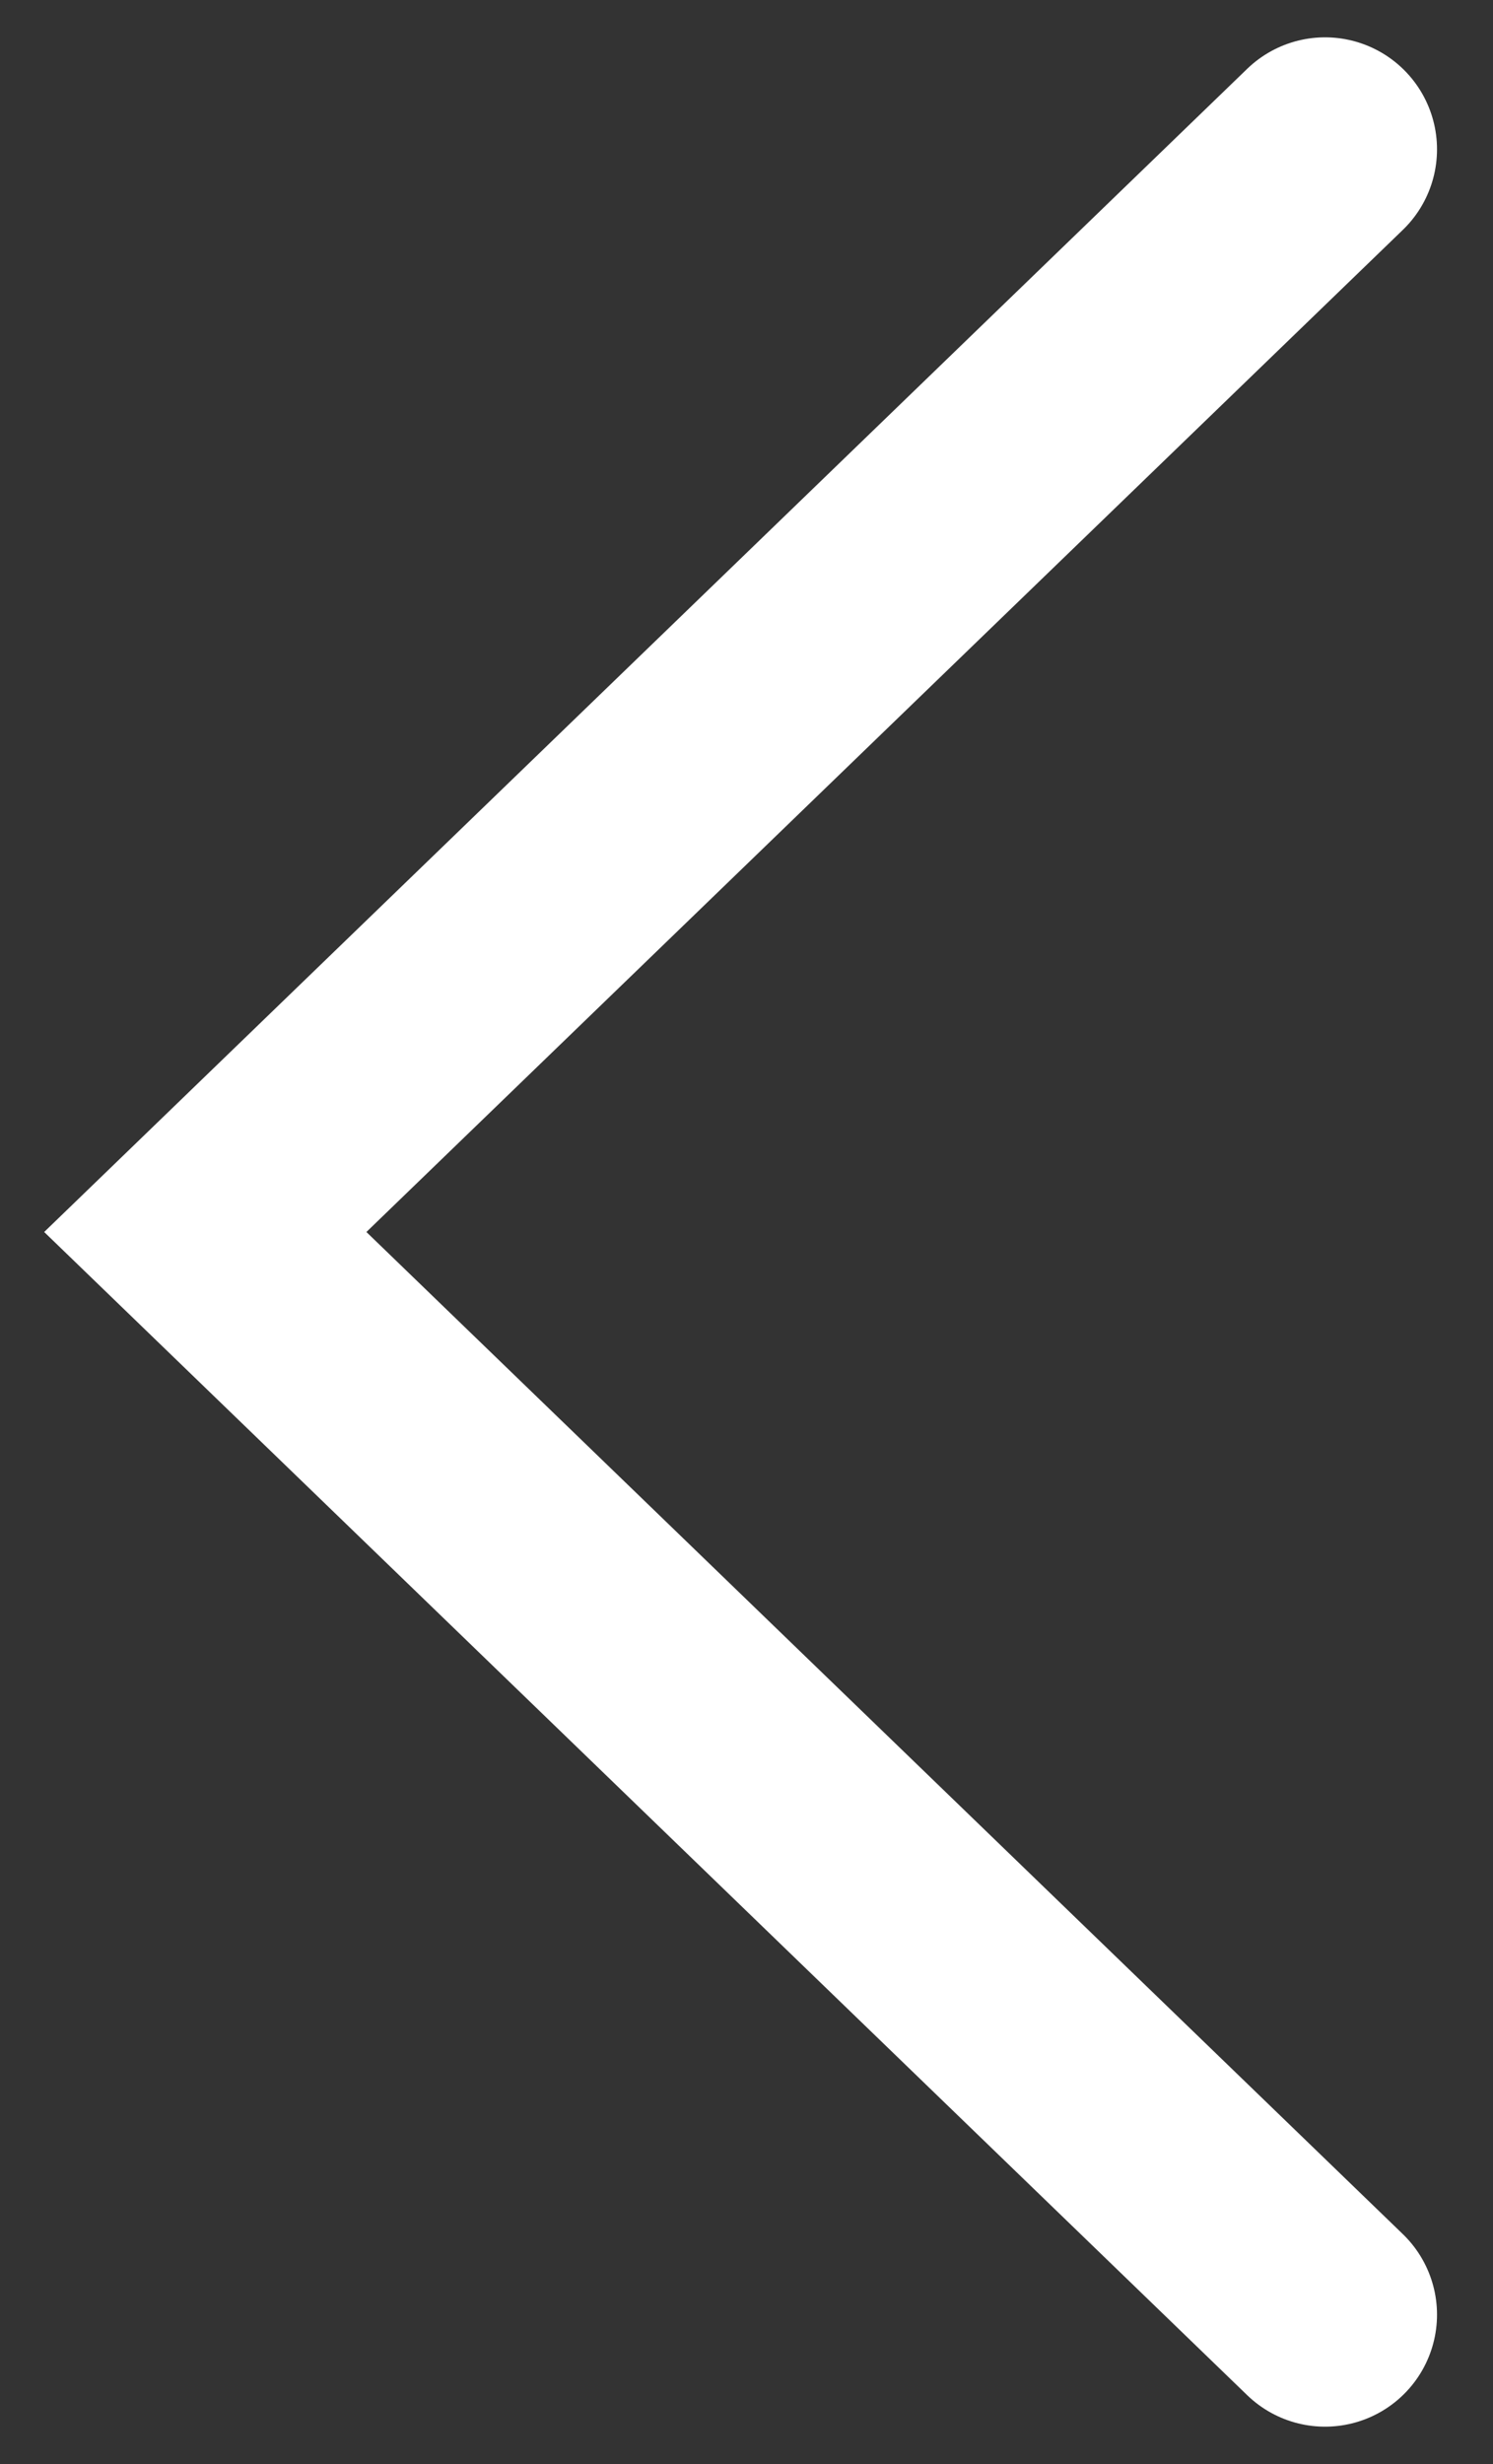 <svg width="20" height="33" viewBox="0 0 20 33" fill="none" xmlns="http://www.w3.org/2000/svg">
<rect x="0" y="0" width="20" height="33" fill="#333333" stroke="none"/>
<path d="M17.75 2L2.75 16.5L17.75 31" stroke="white" stroke-width="3" stroke-linecap="round"/>
</svg>
